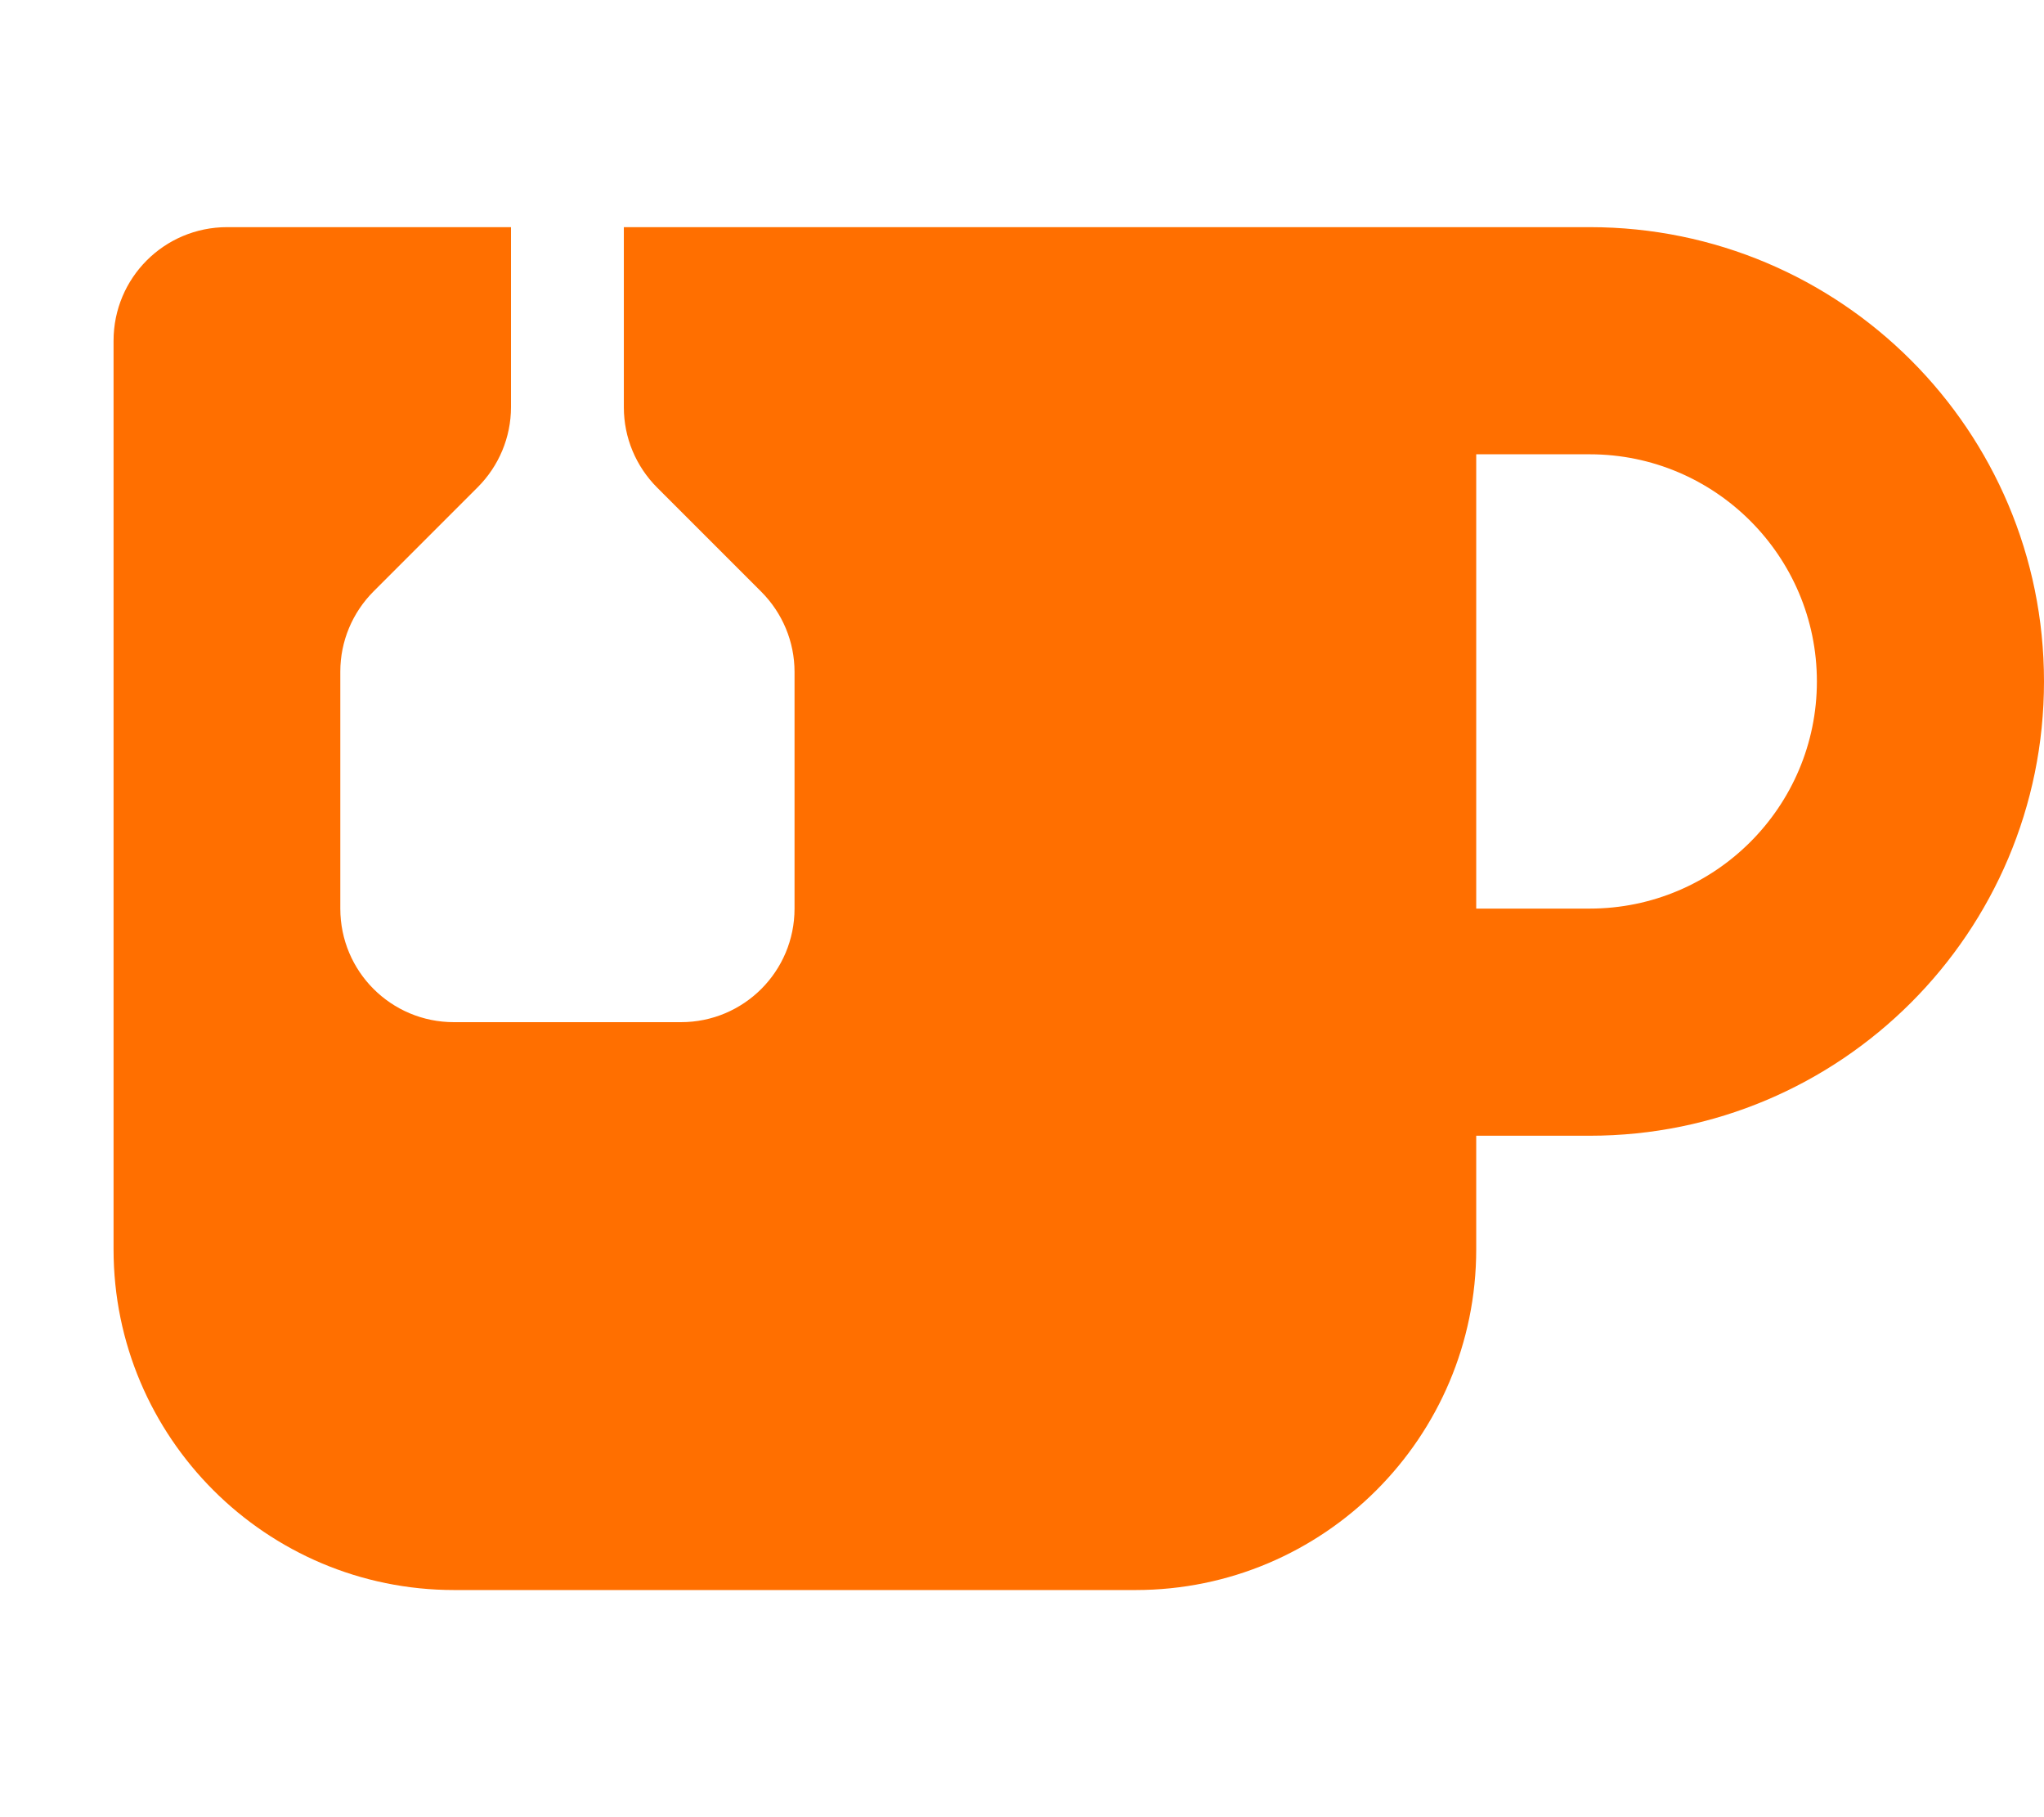<svg xmlns="http://www.w3.org/2000/svg" xmlns:xlink="http://www.w3.org/1999/xlink" id="Ebene_1" x="0px" y="0px" viewBox="0 0 576 512" style="enable-background:new 0 0 576 512;" xml:space="preserve"><style type="text/css">	.st0{fill:#FF6F00;}</style><path class="st0" d="M144,64v50.7c0,8.5-3.4,16.6-9.4,22.6l-29.3,29.3c-6,6-9.4,14.1-9.4,22.6V256c0,17.7,14.3,32,32,32h64 c17.7,0,32-14.3,32-32v-66.7c0-8.5-3.4-16.6-9.4-22.6l-29.3-29.3c-6-6-9.4-14.1-9.4-22.6V64H384h64c70.7,0,128,57.3,128,128 s-57.3,128-128,128h-32v32c0,53-43,96-96,96H128c-53,0-96-43-96-96V96c0-17.7,14.3-32,32-32H144z M416,256h32c35.3,0,64-28.7,64-64 s-28.7-64-64-64h-32V256z"></path></svg>
